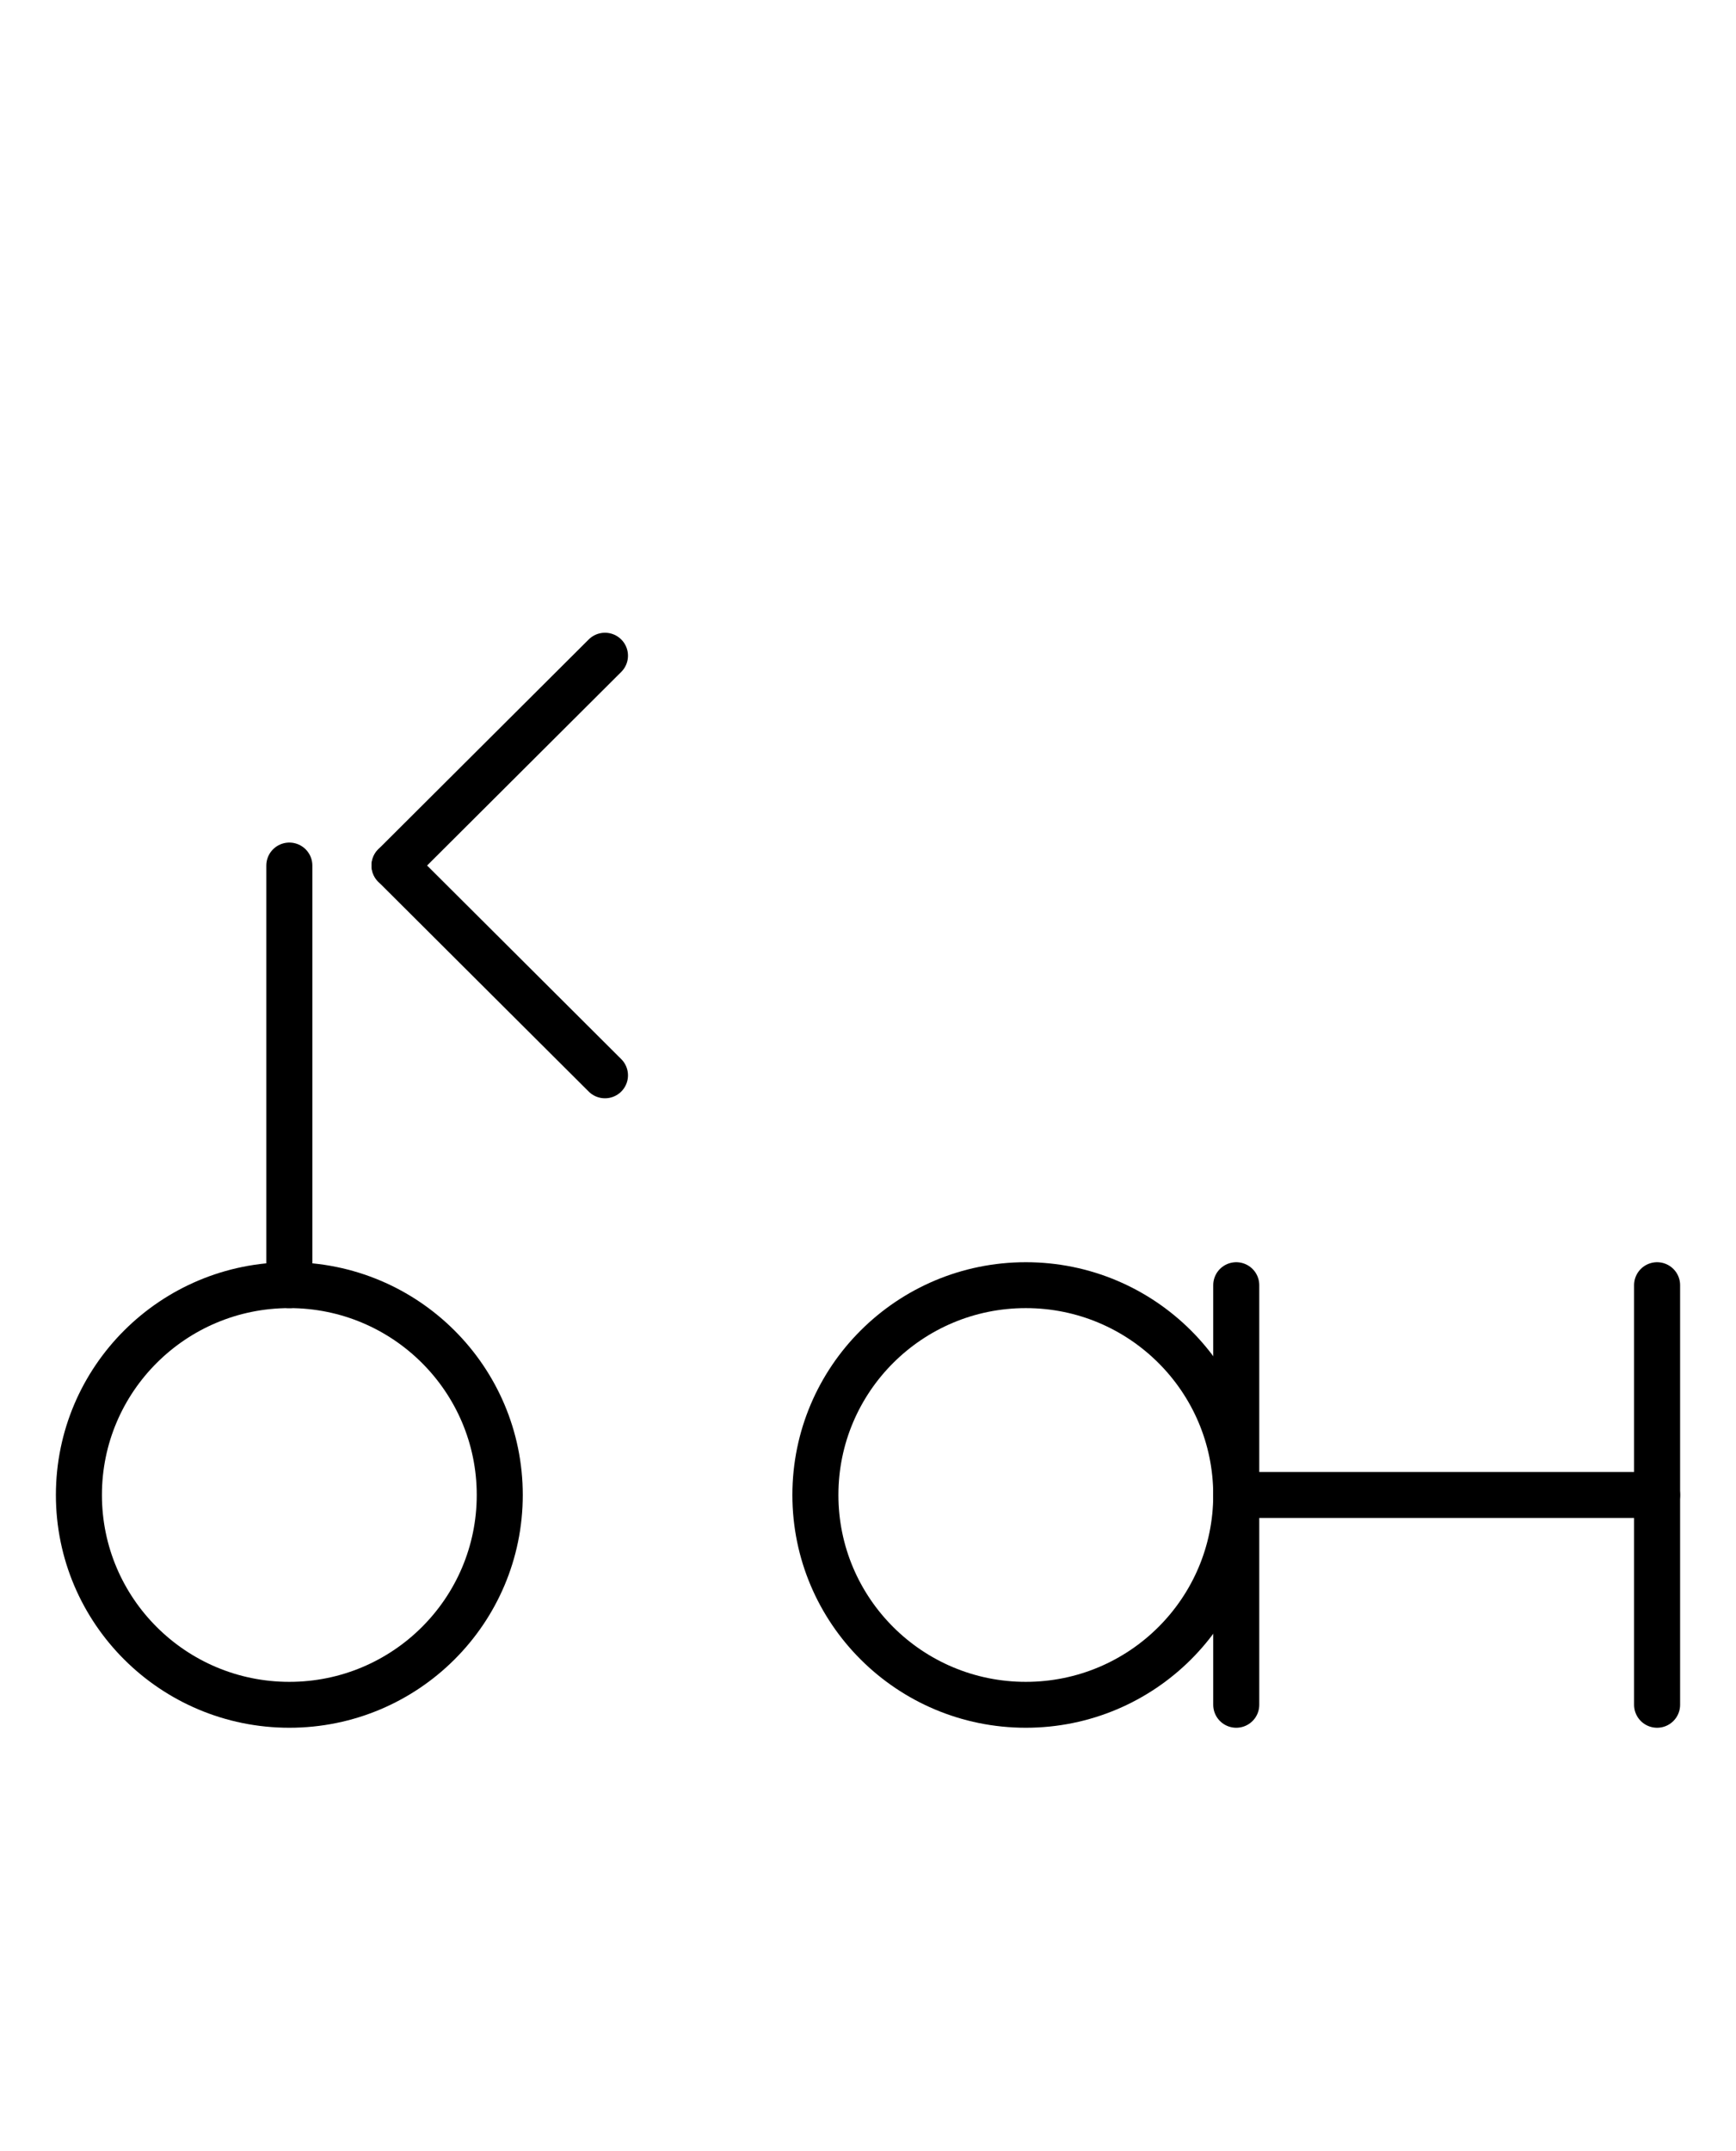 <?xml version="1.0" encoding="UTF-8" standalone="no"?>
<!DOCTYPE svg PUBLIC "-//W3C//DTD SVG 1.0//EN" "http://www.w3.org/TR/2001/REC-SVG-20010904/DTD/svg10.dtd">
<svg xmlns="http://www.w3.org/2000/svg" xmlns:xlink="http://www.w3.org/1999/xlink" fill-rule="evenodd" height="4.542in" preserveAspectRatio="none" stroke-linecap="round" viewBox="0 0 264 328" width="3.667in">
<style type="text/css">
.brush0 { fill: rgb(255,255,255); }
.pen0 { stroke: rgb(0,0,0); stroke-width: 1; stroke-linejoin: round; }
.font0 { font-size: 11px; font-family: "MS Sans Serif"; }
.pen1 { stroke: rgb(0,0,0); stroke-width: 7; stroke-linejoin: round; }
.brush1 { fill: none; }
.font1 { font-weight: bold; font-size: 16px; font-family: System, sans-serif; }
</style>
<g>
<circle class="pen1" cx="44.0" cy="228.0" fill="none" r="32.0"/>
<line class="pen1" fill="none" x1="44" x2="44" y1="132" y2="196"/>
<line class="pen1" fill="none" x1="92" x2="60" y1="100" y2="132"/>
<line class="pen1" fill="none" x1="60" x2="92" y1="132" y2="164"/>
<circle class="pen1" cx="156.0" cy="228.0" fill="none" r="32.0"/>
<line class="pen1" fill="none" x1="188" x2="188" y1="196" y2="260"/>
<line class="pen1" fill="none" x1="188" x2="252" y1="228" y2="228"/>
<line class="pen1" fill="none" x1="252" x2="252" y1="196" y2="260"/>
</g>
</svg>
